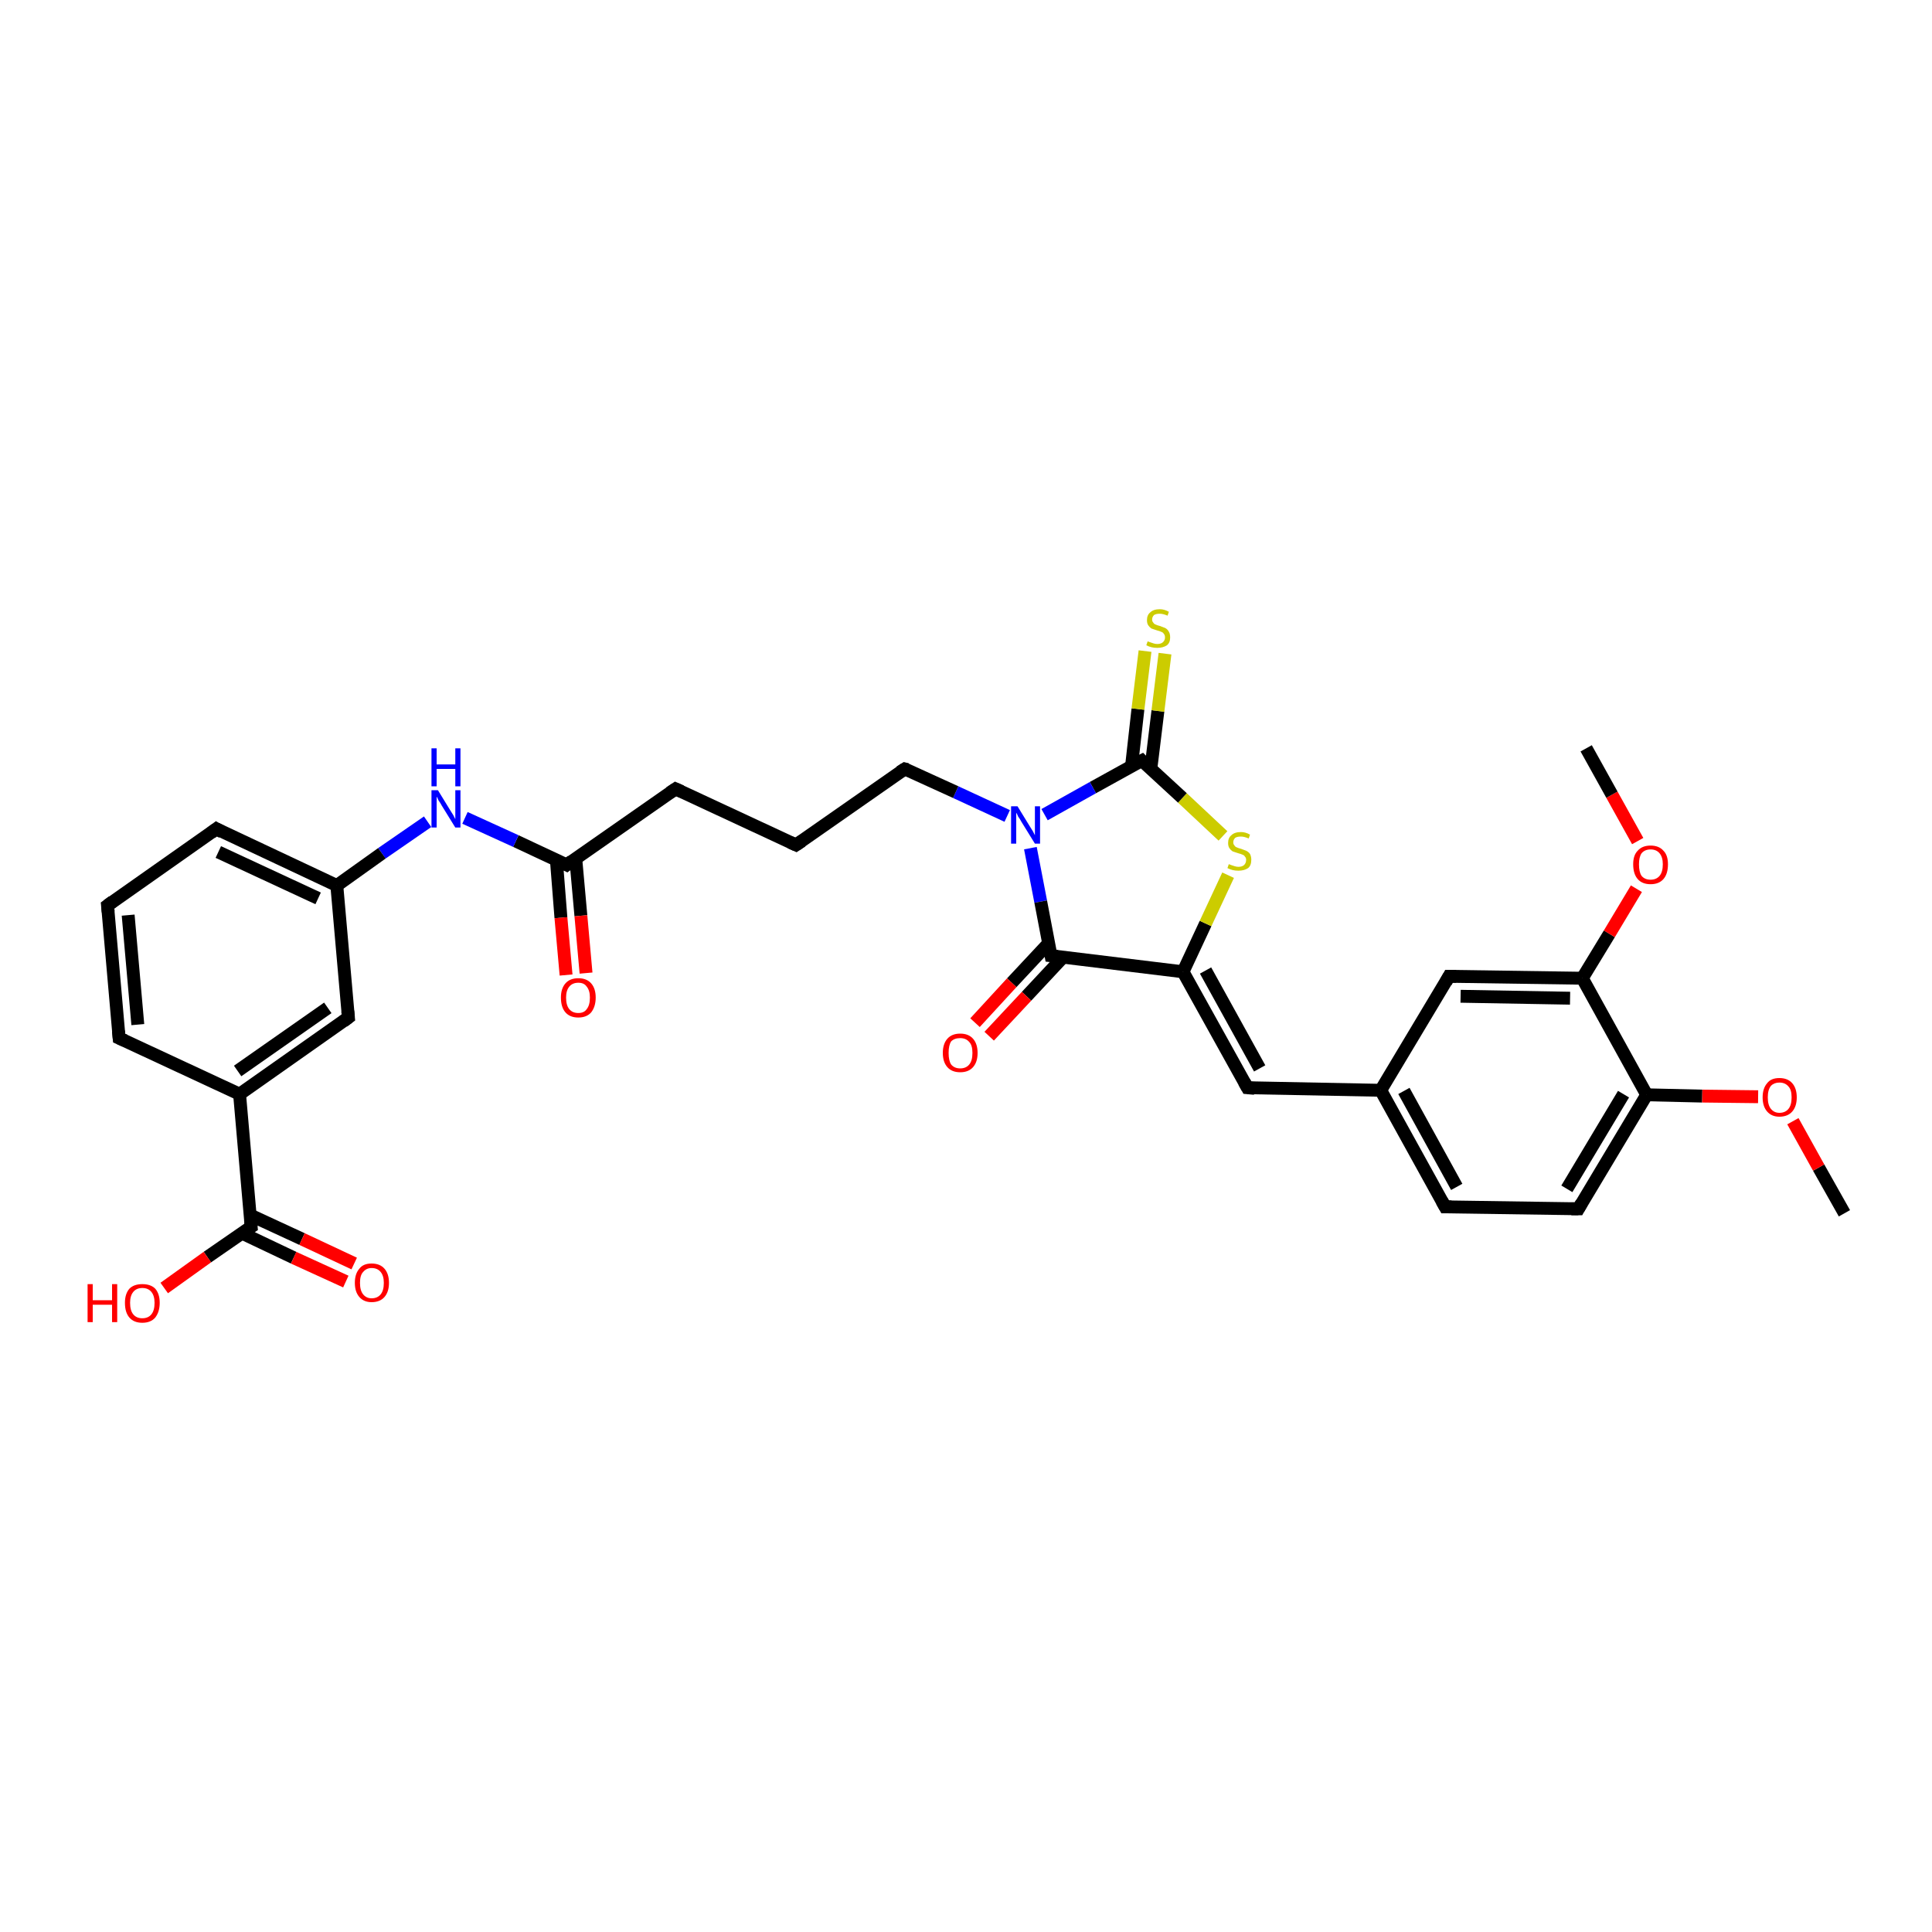 <?xml version='1.0' encoding='iso-8859-1'?>
<svg version='1.1' baseProfile='full'
              xmlns='http://www.w3.org/2000/svg'
                      xmlns:rdkit='http://www.rdkit.org/xml'
                      xmlns:xlink='http://www.w3.org/1999/xlink'
                  xml:space='preserve'
width='300px' height='300px' viewBox='0 0 300 300'>
<!-- END OF HEADER -->
<rect style='opacity:1.0;fill:#FFFFFF;stroke:none' width='300.0' height='300.0' x='0.0' y='0.0'> </rect>
<path class='bond-0 atom-0 atom-1' d='M 286.4,188.4 L 282.4,181.3' style='fill:none;fill-rule:evenodd;stroke:#000000;stroke-width:2.0px;stroke-linecap:butt;stroke-linejoin:miter;stroke-opacity:1' />
<path class='bond-0 atom-0 atom-1' d='M 282.4,181.3 L 278.4,174.1' style='fill:none;fill-rule:evenodd;stroke:#FF0000;stroke-width:2.0px;stroke-linecap:butt;stroke-linejoin:miter;stroke-opacity:1' />
<path class='bond-1 atom-1 atom-2' d='M 273.0,170.3 L 264.3,170.2' style='fill:none;fill-rule:evenodd;stroke:#FF0000;stroke-width:2.0px;stroke-linecap:butt;stroke-linejoin:miter;stroke-opacity:1' />
<path class='bond-1 atom-1 atom-2' d='M 264.3,170.2 L 255.7,170.0' style='fill:none;fill-rule:evenodd;stroke:#000000;stroke-width:2.0px;stroke-linecap:butt;stroke-linejoin:miter;stroke-opacity:1' />
<path class='bond-2 atom-2 atom-3' d='M 255.7,170.0 L 245.1,187.7' style='fill:none;fill-rule:evenodd;stroke:#000000;stroke-width:2.0px;stroke-linecap:butt;stroke-linejoin:miter;stroke-opacity:1' />
<path class='bond-2 atom-2 atom-3' d='M 252.1,169.9 L 243.3,184.6' style='fill:none;fill-rule:evenodd;stroke:#000000;stroke-width:2.0px;stroke-linecap:butt;stroke-linejoin:miter;stroke-opacity:1' />
<path class='bond-3 atom-3 atom-4' d='M 245.1,187.7 L 224.4,187.4' style='fill:none;fill-rule:evenodd;stroke:#000000;stroke-width:2.0px;stroke-linecap:butt;stroke-linejoin:miter;stroke-opacity:1' />
<path class='bond-4 atom-4 atom-5' d='M 224.4,187.4 L 214.4,169.3' style='fill:none;fill-rule:evenodd;stroke:#000000;stroke-width:2.0px;stroke-linecap:butt;stroke-linejoin:miter;stroke-opacity:1' />
<path class='bond-4 atom-4 atom-5' d='M 226.2,184.3 L 218.0,169.4' style='fill:none;fill-rule:evenodd;stroke:#000000;stroke-width:2.0px;stroke-linecap:butt;stroke-linejoin:miter;stroke-opacity:1' />
<path class='bond-5 atom-5 atom-6' d='M 214.4,169.3 L 193.7,168.9' style='fill:none;fill-rule:evenodd;stroke:#000000;stroke-width:2.0px;stroke-linecap:butt;stroke-linejoin:miter;stroke-opacity:1' />
<path class='bond-6 atom-6 atom-7' d='M 193.7,168.9 L 183.7,150.9' style='fill:none;fill-rule:evenodd;stroke:#000000;stroke-width:2.0px;stroke-linecap:butt;stroke-linejoin:miter;stroke-opacity:1' />
<path class='bond-6 atom-6 atom-7' d='M 195.6,165.9 L 187.2,150.7' style='fill:none;fill-rule:evenodd;stroke:#000000;stroke-width:2.0px;stroke-linecap:butt;stroke-linejoin:miter;stroke-opacity:1' />
<path class='bond-7 atom-7 atom-8' d='M 183.7,150.9 L 187.2,143.4' style='fill:none;fill-rule:evenodd;stroke:#000000;stroke-width:2.0px;stroke-linecap:butt;stroke-linejoin:miter;stroke-opacity:1' />
<path class='bond-7 atom-7 atom-8' d='M 187.2,143.4 L 190.7,135.9' style='fill:none;fill-rule:evenodd;stroke:#CCCC00;stroke-width:2.0px;stroke-linecap:butt;stroke-linejoin:miter;stroke-opacity:1' />
<path class='bond-8 atom-8 atom-9' d='M 189.9,129.8 L 183.6,123.9' style='fill:none;fill-rule:evenodd;stroke:#CCCC00;stroke-width:2.0px;stroke-linecap:butt;stroke-linejoin:miter;stroke-opacity:1' />
<path class='bond-8 atom-8 atom-9' d='M 183.6,123.9 L 177.3,118.1' style='fill:none;fill-rule:evenodd;stroke:#000000;stroke-width:2.0px;stroke-linecap:butt;stroke-linejoin:miter;stroke-opacity:1' />
<path class='bond-9 atom-9 atom-10' d='M 178.7,119.4 L 179.8,110.4' style='fill:none;fill-rule:evenodd;stroke:#000000;stroke-width:2.0px;stroke-linecap:butt;stroke-linejoin:miter;stroke-opacity:1' />
<path class='bond-9 atom-9 atom-10' d='M 179.8,110.4 L 180.9,101.5' style='fill:none;fill-rule:evenodd;stroke:#CCCC00;stroke-width:2.0px;stroke-linecap:butt;stroke-linejoin:miter;stroke-opacity:1' />
<path class='bond-9 atom-9 atom-10' d='M 175.7,119.0 L 176.7,110.1' style='fill:none;fill-rule:evenodd;stroke:#000000;stroke-width:2.0px;stroke-linecap:butt;stroke-linejoin:miter;stroke-opacity:1' />
<path class='bond-9 atom-9 atom-10' d='M 176.7,110.1 L 177.8,101.1' style='fill:none;fill-rule:evenodd;stroke:#CCCC00;stroke-width:2.0px;stroke-linecap:butt;stroke-linejoin:miter;stroke-opacity:1' />
<path class='bond-10 atom-9 atom-11' d='M 177.3,118.1 L 169.7,122.3' style='fill:none;fill-rule:evenodd;stroke:#000000;stroke-width:2.0px;stroke-linecap:butt;stroke-linejoin:miter;stroke-opacity:1' />
<path class='bond-10 atom-9 atom-11' d='M 169.7,122.3 L 162.2,126.5' style='fill:none;fill-rule:evenodd;stroke:#0000FF;stroke-width:2.0px;stroke-linecap:butt;stroke-linejoin:miter;stroke-opacity:1' />
<path class='bond-11 atom-11 atom-12' d='M 156.4,126.7 L 148.4,123.0' style='fill:none;fill-rule:evenodd;stroke:#0000FF;stroke-width:2.0px;stroke-linecap:butt;stroke-linejoin:miter;stroke-opacity:1' />
<path class='bond-11 atom-11 atom-12' d='M 148.4,123.0 L 140.5,119.4' style='fill:none;fill-rule:evenodd;stroke:#000000;stroke-width:2.0px;stroke-linecap:butt;stroke-linejoin:miter;stroke-opacity:1' />
<path class='bond-12 atom-12 atom-13' d='M 140.5,119.4 L 123.6,131.2' style='fill:none;fill-rule:evenodd;stroke:#000000;stroke-width:2.0px;stroke-linecap:butt;stroke-linejoin:miter;stroke-opacity:1' />
<path class='bond-13 atom-13 atom-14' d='M 123.6,131.2 L 104.9,122.5' style='fill:none;fill-rule:evenodd;stroke:#000000;stroke-width:2.0px;stroke-linecap:butt;stroke-linejoin:miter;stroke-opacity:1' />
<path class='bond-14 atom-14 atom-15' d='M 104.9,122.5 L 88.0,134.3' style='fill:none;fill-rule:evenodd;stroke:#000000;stroke-width:2.0px;stroke-linecap:butt;stroke-linejoin:miter;stroke-opacity:1' />
<path class='bond-15 atom-15 atom-16' d='M 86.4,133.6 L 87.1,142.5' style='fill:none;fill-rule:evenodd;stroke:#000000;stroke-width:2.0px;stroke-linecap:butt;stroke-linejoin:miter;stroke-opacity:1' />
<path class='bond-15 atom-15 atom-16' d='M 87.1,142.5 L 87.9,151.4' style='fill:none;fill-rule:evenodd;stroke:#FF0000;stroke-width:2.0px;stroke-linecap:butt;stroke-linejoin:miter;stroke-opacity:1' />
<path class='bond-15 atom-15 atom-16' d='M 89.4,133.3 L 90.2,142.2' style='fill:none;fill-rule:evenodd;stroke:#000000;stroke-width:2.0px;stroke-linecap:butt;stroke-linejoin:miter;stroke-opacity:1' />
<path class='bond-15 atom-15 atom-16' d='M 90.2,142.2 L 91.0,151.1' style='fill:none;fill-rule:evenodd;stroke:#FF0000;stroke-width:2.0px;stroke-linecap:butt;stroke-linejoin:miter;stroke-opacity:1' />
<path class='bond-16 atom-15 atom-17' d='M 88.0,134.3 L 80.1,130.6' style='fill:none;fill-rule:evenodd;stroke:#000000;stroke-width:2.0px;stroke-linecap:butt;stroke-linejoin:miter;stroke-opacity:1' />
<path class='bond-16 atom-15 atom-17' d='M 80.1,130.6 L 72.2,127.0' style='fill:none;fill-rule:evenodd;stroke:#0000FF;stroke-width:2.0px;stroke-linecap:butt;stroke-linejoin:miter;stroke-opacity:1' />
<path class='bond-17 atom-17 atom-18' d='M 66.4,127.6 L 59.3,132.5' style='fill:none;fill-rule:evenodd;stroke:#0000FF;stroke-width:2.0px;stroke-linecap:butt;stroke-linejoin:miter;stroke-opacity:1' />
<path class='bond-17 atom-17 atom-18' d='M 59.3,132.5 L 52.3,137.5' style='fill:none;fill-rule:evenodd;stroke:#000000;stroke-width:2.0px;stroke-linecap:butt;stroke-linejoin:miter;stroke-opacity:1' />
<path class='bond-18 atom-18 atom-19' d='M 52.3,137.5 L 33.6,128.7' style='fill:none;fill-rule:evenodd;stroke:#000000;stroke-width:2.0px;stroke-linecap:butt;stroke-linejoin:miter;stroke-opacity:1' />
<path class='bond-18 atom-18 atom-19' d='M 49.4,139.5 L 33.9,132.3' style='fill:none;fill-rule:evenodd;stroke:#000000;stroke-width:2.0px;stroke-linecap:butt;stroke-linejoin:miter;stroke-opacity:1' />
<path class='bond-19 atom-19 atom-20' d='M 33.6,128.7 L 16.7,140.6' style='fill:none;fill-rule:evenodd;stroke:#000000;stroke-width:2.0px;stroke-linecap:butt;stroke-linejoin:miter;stroke-opacity:1' />
<path class='bond-20 atom-20 atom-21' d='M 16.7,140.6 L 18.5,161.2' style='fill:none;fill-rule:evenodd;stroke:#000000;stroke-width:2.0px;stroke-linecap:butt;stroke-linejoin:miter;stroke-opacity:1' />
<path class='bond-20 atom-20 atom-21' d='M 19.9,142.1 L 21.4,159.1' style='fill:none;fill-rule:evenodd;stroke:#000000;stroke-width:2.0px;stroke-linecap:butt;stroke-linejoin:miter;stroke-opacity:1' />
<path class='bond-21 atom-21 atom-22' d='M 18.5,161.2 L 37.2,169.9' style='fill:none;fill-rule:evenodd;stroke:#000000;stroke-width:2.0px;stroke-linecap:butt;stroke-linejoin:miter;stroke-opacity:1' />
<path class='bond-22 atom-22 atom-23' d='M 37.2,169.9 L 54.1,158.0' style='fill:none;fill-rule:evenodd;stroke:#000000;stroke-width:2.0px;stroke-linecap:butt;stroke-linejoin:miter;stroke-opacity:1' />
<path class='bond-22 atom-22 atom-23' d='M 36.9,166.3 L 50.9,156.5' style='fill:none;fill-rule:evenodd;stroke:#000000;stroke-width:2.0px;stroke-linecap:butt;stroke-linejoin:miter;stroke-opacity:1' />
<path class='bond-23 atom-22 atom-24' d='M 37.2,169.9 L 39.0,190.5' style='fill:none;fill-rule:evenodd;stroke:#000000;stroke-width:2.0px;stroke-linecap:butt;stroke-linejoin:miter;stroke-opacity:1' />
<path class='bond-24 atom-24 atom-25' d='M 39.0,190.5 L 32.2,195.2' style='fill:none;fill-rule:evenodd;stroke:#000000;stroke-width:2.0px;stroke-linecap:butt;stroke-linejoin:miter;stroke-opacity:1' />
<path class='bond-24 atom-24 atom-25' d='M 32.2,195.2 L 25.5,200.0' style='fill:none;fill-rule:evenodd;stroke:#FF0000;stroke-width:2.0px;stroke-linecap:butt;stroke-linejoin:miter;stroke-opacity:1' />
<path class='bond-25 atom-24 atom-26' d='M 37.6,191.5 L 45.6,195.3' style='fill:none;fill-rule:evenodd;stroke:#000000;stroke-width:2.0px;stroke-linecap:butt;stroke-linejoin:miter;stroke-opacity:1' />
<path class='bond-25 atom-24 atom-26' d='M 45.6,195.3 L 53.7,199.0' style='fill:none;fill-rule:evenodd;stroke:#FF0000;stroke-width:2.0px;stroke-linecap:butt;stroke-linejoin:miter;stroke-opacity:1' />
<path class='bond-25 atom-24 atom-26' d='M 38.9,188.7 L 46.9,192.4' style='fill:none;fill-rule:evenodd;stroke:#000000;stroke-width:2.0px;stroke-linecap:butt;stroke-linejoin:miter;stroke-opacity:1' />
<path class='bond-25 atom-24 atom-26' d='M 46.9,192.4 L 55.0,196.2' style='fill:none;fill-rule:evenodd;stroke:#FF0000;stroke-width:2.0px;stroke-linecap:butt;stroke-linejoin:miter;stroke-opacity:1' />
<path class='bond-26 atom-11 atom-27' d='M 160.0,131.7 L 161.6,140.0' style='fill:none;fill-rule:evenodd;stroke:#0000FF;stroke-width:2.0px;stroke-linecap:butt;stroke-linejoin:miter;stroke-opacity:1' />
<path class='bond-26 atom-11 atom-27' d='M 161.6,140.0 L 163.2,148.4' style='fill:none;fill-rule:evenodd;stroke:#000000;stroke-width:2.0px;stroke-linecap:butt;stroke-linejoin:miter;stroke-opacity:1' />
<path class='bond-27 atom-27 atom-28' d='M 162.8,146.5 L 157.1,152.6' style='fill:none;fill-rule:evenodd;stroke:#000000;stroke-width:2.0px;stroke-linecap:butt;stroke-linejoin:miter;stroke-opacity:1' />
<path class='bond-27 atom-27 atom-28' d='M 157.1,152.6 L 151.4,158.8' style='fill:none;fill-rule:evenodd;stroke:#FF0000;stroke-width:2.0px;stroke-linecap:butt;stroke-linejoin:miter;stroke-opacity:1' />
<path class='bond-27 atom-27 atom-28' d='M 165.1,148.6 L 159.4,154.7' style='fill:none;fill-rule:evenodd;stroke:#000000;stroke-width:2.0px;stroke-linecap:butt;stroke-linejoin:miter;stroke-opacity:1' />
<path class='bond-27 atom-27 atom-28' d='M 159.4,154.7 L 153.6,160.9' style='fill:none;fill-rule:evenodd;stroke:#FF0000;stroke-width:2.0px;stroke-linecap:butt;stroke-linejoin:miter;stroke-opacity:1' />
<path class='bond-28 atom-5 atom-29' d='M 214.4,169.3 L 225.0,151.6' style='fill:none;fill-rule:evenodd;stroke:#000000;stroke-width:2.0px;stroke-linecap:butt;stroke-linejoin:miter;stroke-opacity:1' />
<path class='bond-29 atom-29 atom-30' d='M 225.0,151.6 L 245.7,151.9' style='fill:none;fill-rule:evenodd;stroke:#000000;stroke-width:2.0px;stroke-linecap:butt;stroke-linejoin:miter;stroke-opacity:1' />
<path class='bond-29 atom-29 atom-30' d='M 226.8,154.7 L 243.8,155.0' style='fill:none;fill-rule:evenodd;stroke:#000000;stroke-width:2.0px;stroke-linecap:butt;stroke-linejoin:miter;stroke-opacity:1' />
<path class='bond-30 atom-30 atom-31' d='M 245.7,151.9 L 249.9,145.0' style='fill:none;fill-rule:evenodd;stroke:#000000;stroke-width:2.0px;stroke-linecap:butt;stroke-linejoin:miter;stroke-opacity:1' />
<path class='bond-30 atom-30 atom-31' d='M 249.9,145.0 L 254.1,138.0' style='fill:none;fill-rule:evenodd;stroke:#FF0000;stroke-width:2.0px;stroke-linecap:butt;stroke-linejoin:miter;stroke-opacity:1' />
<path class='bond-31 atom-31 atom-32' d='M 254.3,130.6 L 250.3,123.4' style='fill:none;fill-rule:evenodd;stroke:#FF0000;stroke-width:2.0px;stroke-linecap:butt;stroke-linejoin:miter;stroke-opacity:1' />
<path class='bond-31 atom-31 atom-32' d='M 250.3,123.4 L 246.3,116.2' style='fill:none;fill-rule:evenodd;stroke:#000000;stroke-width:2.0px;stroke-linecap:butt;stroke-linejoin:miter;stroke-opacity:1' />
<path class='bond-32 atom-30 atom-2' d='M 245.7,151.9 L 255.7,170.0' style='fill:none;fill-rule:evenodd;stroke:#000000;stroke-width:2.0px;stroke-linecap:butt;stroke-linejoin:miter;stroke-opacity:1' />
<path class='bond-33 atom-27 atom-7' d='M 163.2,148.4 L 183.7,150.9' style='fill:none;fill-rule:evenodd;stroke:#000000;stroke-width:2.0px;stroke-linecap:butt;stroke-linejoin:miter;stroke-opacity:1' />
<path class='bond-34 atom-23 atom-18' d='M 54.1,158.0 L 52.3,137.5' style='fill:none;fill-rule:evenodd;stroke:#000000;stroke-width:2.0px;stroke-linecap:butt;stroke-linejoin:miter;stroke-opacity:1' />
<path d='M 245.6,186.8 L 245.1,187.7 L 244.0,187.7' style='fill:none;stroke:#000000;stroke-width:2.0px;stroke-linecap:butt;stroke-linejoin:miter;stroke-opacity:1;' />
<path d='M 225.4,187.4 L 224.4,187.4 L 223.9,186.5' style='fill:none;stroke:#000000;stroke-width:2.0px;stroke-linecap:butt;stroke-linejoin:miter;stroke-opacity:1;' />
<path d='M 194.8,169.0 L 193.7,168.9 L 193.2,168.0' style='fill:none;stroke:#000000;stroke-width:2.0px;stroke-linecap:butt;stroke-linejoin:miter;stroke-opacity:1;' />
<path d='M 177.6,118.4 L 177.3,118.1 L 176.9,118.3' style='fill:none;stroke:#000000;stroke-width:2.0px;stroke-linecap:butt;stroke-linejoin:miter;stroke-opacity:1;' />
<path d='M 140.9,119.5 L 140.5,119.4 L 139.7,119.9' style='fill:none;stroke:#000000;stroke-width:2.0px;stroke-linecap:butt;stroke-linejoin:miter;stroke-opacity:1;' />
<path d='M 124.5,130.6 L 123.6,131.2 L 122.7,130.8' style='fill:none;stroke:#000000;stroke-width:2.0px;stroke-linecap:butt;stroke-linejoin:miter;stroke-opacity:1;' />
<path d='M 105.8,122.9 L 104.9,122.5 L 104.0,123.1' style='fill:none;stroke:#000000;stroke-width:2.0px;stroke-linecap:butt;stroke-linejoin:miter;stroke-opacity:1;' />
<path d='M 88.8,133.7 L 88.0,134.3 L 87.6,134.1' style='fill:none;stroke:#000000;stroke-width:2.0px;stroke-linecap:butt;stroke-linejoin:miter;stroke-opacity:1;' />
<path d='M 34.5,129.2 L 33.6,128.7 L 32.8,129.3' style='fill:none;stroke:#000000;stroke-width:2.0px;stroke-linecap:butt;stroke-linejoin:miter;stroke-opacity:1;' />
<path d='M 17.5,140.0 L 16.7,140.6 L 16.8,141.6' style='fill:none;stroke:#000000;stroke-width:2.0px;stroke-linecap:butt;stroke-linejoin:miter;stroke-opacity:1;' />
<path d='M 18.4,160.1 L 18.5,161.2 L 19.4,161.6' style='fill:none;stroke:#000000;stroke-width:2.0px;stroke-linecap:butt;stroke-linejoin:miter;stroke-opacity:1;' />
<path d='M 53.3,158.6 L 54.1,158.0 L 54.0,157.0' style='fill:none;stroke:#000000;stroke-width:2.0px;stroke-linecap:butt;stroke-linejoin:miter;stroke-opacity:1;' />
<path d='M 38.9,189.4 L 39.0,190.5 L 38.7,190.7' style='fill:none;stroke:#000000;stroke-width:2.0px;stroke-linecap:butt;stroke-linejoin:miter;stroke-opacity:1;' />
<path d='M 163.1,147.9 L 163.2,148.4 L 164.2,148.5' style='fill:none;stroke:#000000;stroke-width:2.0px;stroke-linecap:butt;stroke-linejoin:miter;stroke-opacity:1;' />
<path d='M 224.5,152.5 L 225.0,151.6 L 226.1,151.6' style='fill:none;stroke:#000000;stroke-width:2.0px;stroke-linecap:butt;stroke-linejoin:miter;stroke-opacity:1;' />
<path class='atom-1' d='M 273.7 170.4
Q 273.7 169.0, 274.4 168.2
Q 275.0 167.4, 276.3 167.4
Q 277.6 167.4, 278.3 168.2
Q 279.0 169.0, 279.0 170.4
Q 279.0 171.8, 278.3 172.6
Q 277.6 173.4, 276.3 173.4
Q 275.1 173.4, 274.4 172.6
Q 273.7 171.8, 273.7 170.4
M 276.3 172.8
Q 277.2 172.8, 277.7 172.2
Q 278.2 171.6, 278.2 170.4
Q 278.2 169.2, 277.7 168.7
Q 277.2 168.1, 276.3 168.1
Q 275.5 168.1, 275.0 168.6
Q 274.5 169.2, 274.5 170.4
Q 274.5 171.6, 275.0 172.2
Q 275.5 172.8, 276.3 172.8
' fill='#FF0000'/>
<path class='atom-8' d='M 190.8 134.2
Q 190.9 134.2, 191.1 134.3
Q 191.4 134.4, 191.7 134.5
Q 192.0 134.6, 192.3 134.6
Q 192.9 134.6, 193.2 134.3
Q 193.5 134.0, 193.5 133.5
Q 193.5 133.2, 193.3 133.0
Q 193.2 132.8, 192.9 132.7
Q 192.7 132.6, 192.3 132.5
Q 191.7 132.3, 191.4 132.2
Q 191.1 132.0, 190.9 131.7
Q 190.7 131.4, 190.7 130.9
Q 190.7 130.1, 191.2 129.7
Q 191.7 129.2, 192.7 129.2
Q 193.4 129.2, 194.1 129.6
L 193.9 130.2
Q 193.2 129.9, 192.7 129.9
Q 192.1 129.9, 191.8 130.1
Q 191.5 130.4, 191.5 130.8
Q 191.5 131.1, 191.7 131.3
Q 191.8 131.5, 192.1 131.6
Q 192.3 131.7, 192.7 131.8
Q 193.2 132.0, 193.5 132.1
Q 193.9 132.3, 194.1 132.6
Q 194.3 133.0, 194.3 133.5
Q 194.3 134.4, 193.8 134.8
Q 193.2 135.2, 192.3 135.2
Q 191.8 135.2, 191.4 135.1
Q 191.0 135.0, 190.6 134.8
L 190.8 134.2
' fill='#CCCC00'/>
<path class='atom-10' d='M 178.2 99.6
Q 178.3 99.6, 178.5 99.7
Q 178.8 99.8, 179.1 99.9
Q 179.4 100.0, 179.7 100.0
Q 180.3 100.0, 180.6 99.7
Q 180.9 99.4, 180.9 99.0
Q 180.9 98.6, 180.7 98.4
Q 180.6 98.2, 180.3 98.1
Q 180.1 98.0, 179.7 97.9
Q 179.1 97.7, 178.8 97.6
Q 178.5 97.4, 178.3 97.1
Q 178.1 96.8, 178.1 96.3
Q 178.1 95.5, 178.6 95.1
Q 179.1 94.6, 180.1 94.6
Q 180.8 94.6, 181.5 95.0
L 181.3 95.6
Q 180.6 95.3, 180.1 95.3
Q 179.5 95.3, 179.2 95.5
Q 178.9 95.8, 178.9 96.2
Q 178.9 96.5, 179.1 96.7
Q 179.2 96.9, 179.5 97.0
Q 179.7 97.1, 180.1 97.2
Q 180.6 97.4, 180.9 97.5
Q 181.3 97.7, 181.5 98.1
Q 181.7 98.4, 181.7 99.0
Q 181.7 99.8, 181.2 100.2
Q 180.6 100.6, 179.7 100.6
Q 179.2 100.6, 178.8 100.5
Q 178.4 100.4, 178.0 100.2
L 178.2 99.6
' fill='#CCCC00'/>
<path class='atom-11' d='M 158.0 125.2
L 159.9 128.3
Q 160.1 128.6, 160.4 129.1
Q 160.7 129.7, 160.7 129.7
L 160.7 125.2
L 161.5 125.2
L 161.5 131.0
L 160.7 131.0
L 158.6 127.6
Q 158.4 127.2, 158.1 126.8
Q 157.9 126.3, 157.8 126.2
L 157.8 131.0
L 157.0 131.0
L 157.0 125.2
L 158.0 125.2
' fill='#0000FF'/>
<path class='atom-16' d='M 87.1 154.9
Q 87.1 153.5, 87.8 152.7
Q 88.5 151.9, 89.8 151.9
Q 91.1 151.9, 91.8 152.7
Q 92.5 153.5, 92.5 154.9
Q 92.5 156.3, 91.8 157.2
Q 91.1 158.0, 89.8 158.0
Q 88.5 158.0, 87.8 157.2
Q 87.1 156.4, 87.1 154.9
M 89.8 157.3
Q 90.7 157.3, 91.1 156.7
Q 91.6 156.1, 91.6 154.9
Q 91.6 153.8, 91.1 153.2
Q 90.7 152.6, 89.8 152.6
Q 88.9 152.6, 88.4 153.2
Q 87.9 153.8, 87.9 154.9
Q 87.9 156.1, 88.4 156.7
Q 88.9 157.3, 89.8 157.3
' fill='#FF0000'/>
<path class='atom-17' d='M 68.0 122.7
L 69.9 125.8
Q 70.1 126.1, 70.4 126.6
Q 70.7 127.2, 70.7 127.2
L 70.7 122.7
L 71.5 122.7
L 71.5 128.5
L 70.7 128.5
L 68.6 125.1
Q 68.4 124.7, 68.1 124.3
Q 67.9 123.8, 67.8 123.7
L 67.8 128.5
L 67.0 128.5
L 67.0 122.7
L 68.0 122.7
' fill='#0000FF'/>
<path class='atom-17' d='M 67.0 116.2
L 67.8 116.2
L 67.8 118.7
L 70.7 118.7
L 70.7 116.2
L 71.5 116.2
L 71.5 122.1
L 70.7 122.1
L 70.7 119.4
L 67.8 119.4
L 67.8 122.1
L 67.0 122.1
L 67.0 116.2
' fill='#0000FF'/>
<path class='atom-25' d='M 13.6 199.4
L 14.4 199.4
L 14.4 201.9
L 17.4 201.9
L 17.4 199.4
L 18.2 199.4
L 18.2 205.3
L 17.4 205.3
L 17.4 202.6
L 14.4 202.6
L 14.4 205.3
L 13.6 205.3
L 13.6 199.4
' fill='#FF0000'/>
<path class='atom-25' d='M 19.4 202.3
Q 19.4 200.9, 20.1 200.1
Q 20.8 199.4, 22.1 199.4
Q 23.4 199.4, 24.1 200.1
Q 24.8 200.9, 24.8 202.3
Q 24.8 203.7, 24.1 204.6
Q 23.4 205.4, 22.1 205.4
Q 20.8 205.4, 20.1 204.6
Q 19.4 203.8, 19.4 202.3
M 22.1 204.7
Q 23.0 204.7, 23.5 204.1
Q 24.0 203.5, 24.0 202.3
Q 24.0 201.2, 23.5 200.6
Q 23.0 200.0, 22.1 200.0
Q 21.2 200.0, 20.7 200.6
Q 20.2 201.2, 20.2 202.3
Q 20.2 203.5, 20.7 204.1
Q 21.2 204.7, 22.1 204.7
' fill='#FF0000'/>
<path class='atom-26' d='M 55.1 199.2
Q 55.1 197.8, 55.8 197.0
Q 56.4 196.2, 57.7 196.2
Q 59.0 196.2, 59.7 197.0
Q 60.4 197.8, 60.4 199.2
Q 60.4 200.6, 59.7 201.4
Q 59.0 202.2, 57.7 202.2
Q 56.5 202.2, 55.8 201.4
Q 55.1 200.6, 55.1 199.2
M 57.7 201.6
Q 58.6 201.6, 59.1 201.0
Q 59.6 200.4, 59.6 199.2
Q 59.6 198.1, 59.1 197.5
Q 58.6 196.9, 57.7 196.9
Q 56.9 196.9, 56.4 197.5
Q 55.9 198.0, 55.9 199.2
Q 55.9 200.4, 56.4 201.0
Q 56.9 201.6, 57.7 201.6
' fill='#FF0000'/>
<path class='atom-28' d='M 146.4 163.5
Q 146.4 162.1, 147.1 161.3
Q 147.8 160.5, 149.1 160.5
Q 150.4 160.5, 151.1 161.3
Q 151.8 162.1, 151.8 163.5
Q 151.8 164.9, 151.1 165.7
Q 150.4 166.5, 149.1 166.5
Q 147.8 166.5, 147.1 165.7
Q 146.4 164.9, 146.4 163.5
M 149.1 165.9
Q 150.0 165.9, 150.5 165.3
Q 151.0 164.7, 151.0 163.5
Q 151.0 162.3, 150.5 161.8
Q 150.0 161.2, 149.1 161.2
Q 148.2 161.2, 147.7 161.7
Q 147.3 162.3, 147.3 163.5
Q 147.3 164.7, 147.7 165.3
Q 148.2 165.9, 149.1 165.9
' fill='#FF0000'/>
<path class='atom-31' d='M 253.6 134.2
Q 253.6 132.8, 254.3 132.1
Q 255.0 131.3, 256.3 131.3
Q 257.6 131.3, 258.3 132.1
Q 259.0 132.8, 259.0 134.2
Q 259.0 135.7, 258.3 136.5
Q 257.6 137.3, 256.3 137.3
Q 255.0 137.3, 254.3 136.5
Q 253.6 135.7, 253.6 134.2
M 256.3 136.6
Q 257.2 136.6, 257.7 136.0
Q 258.2 135.4, 258.2 134.2
Q 258.2 133.1, 257.7 132.5
Q 257.2 131.9, 256.3 131.9
Q 255.4 131.9, 254.9 132.5
Q 254.5 133.1, 254.5 134.2
Q 254.5 135.4, 254.9 136.0
Q 255.4 136.6, 256.3 136.6
' fill='#FF0000'/>
</svg>
